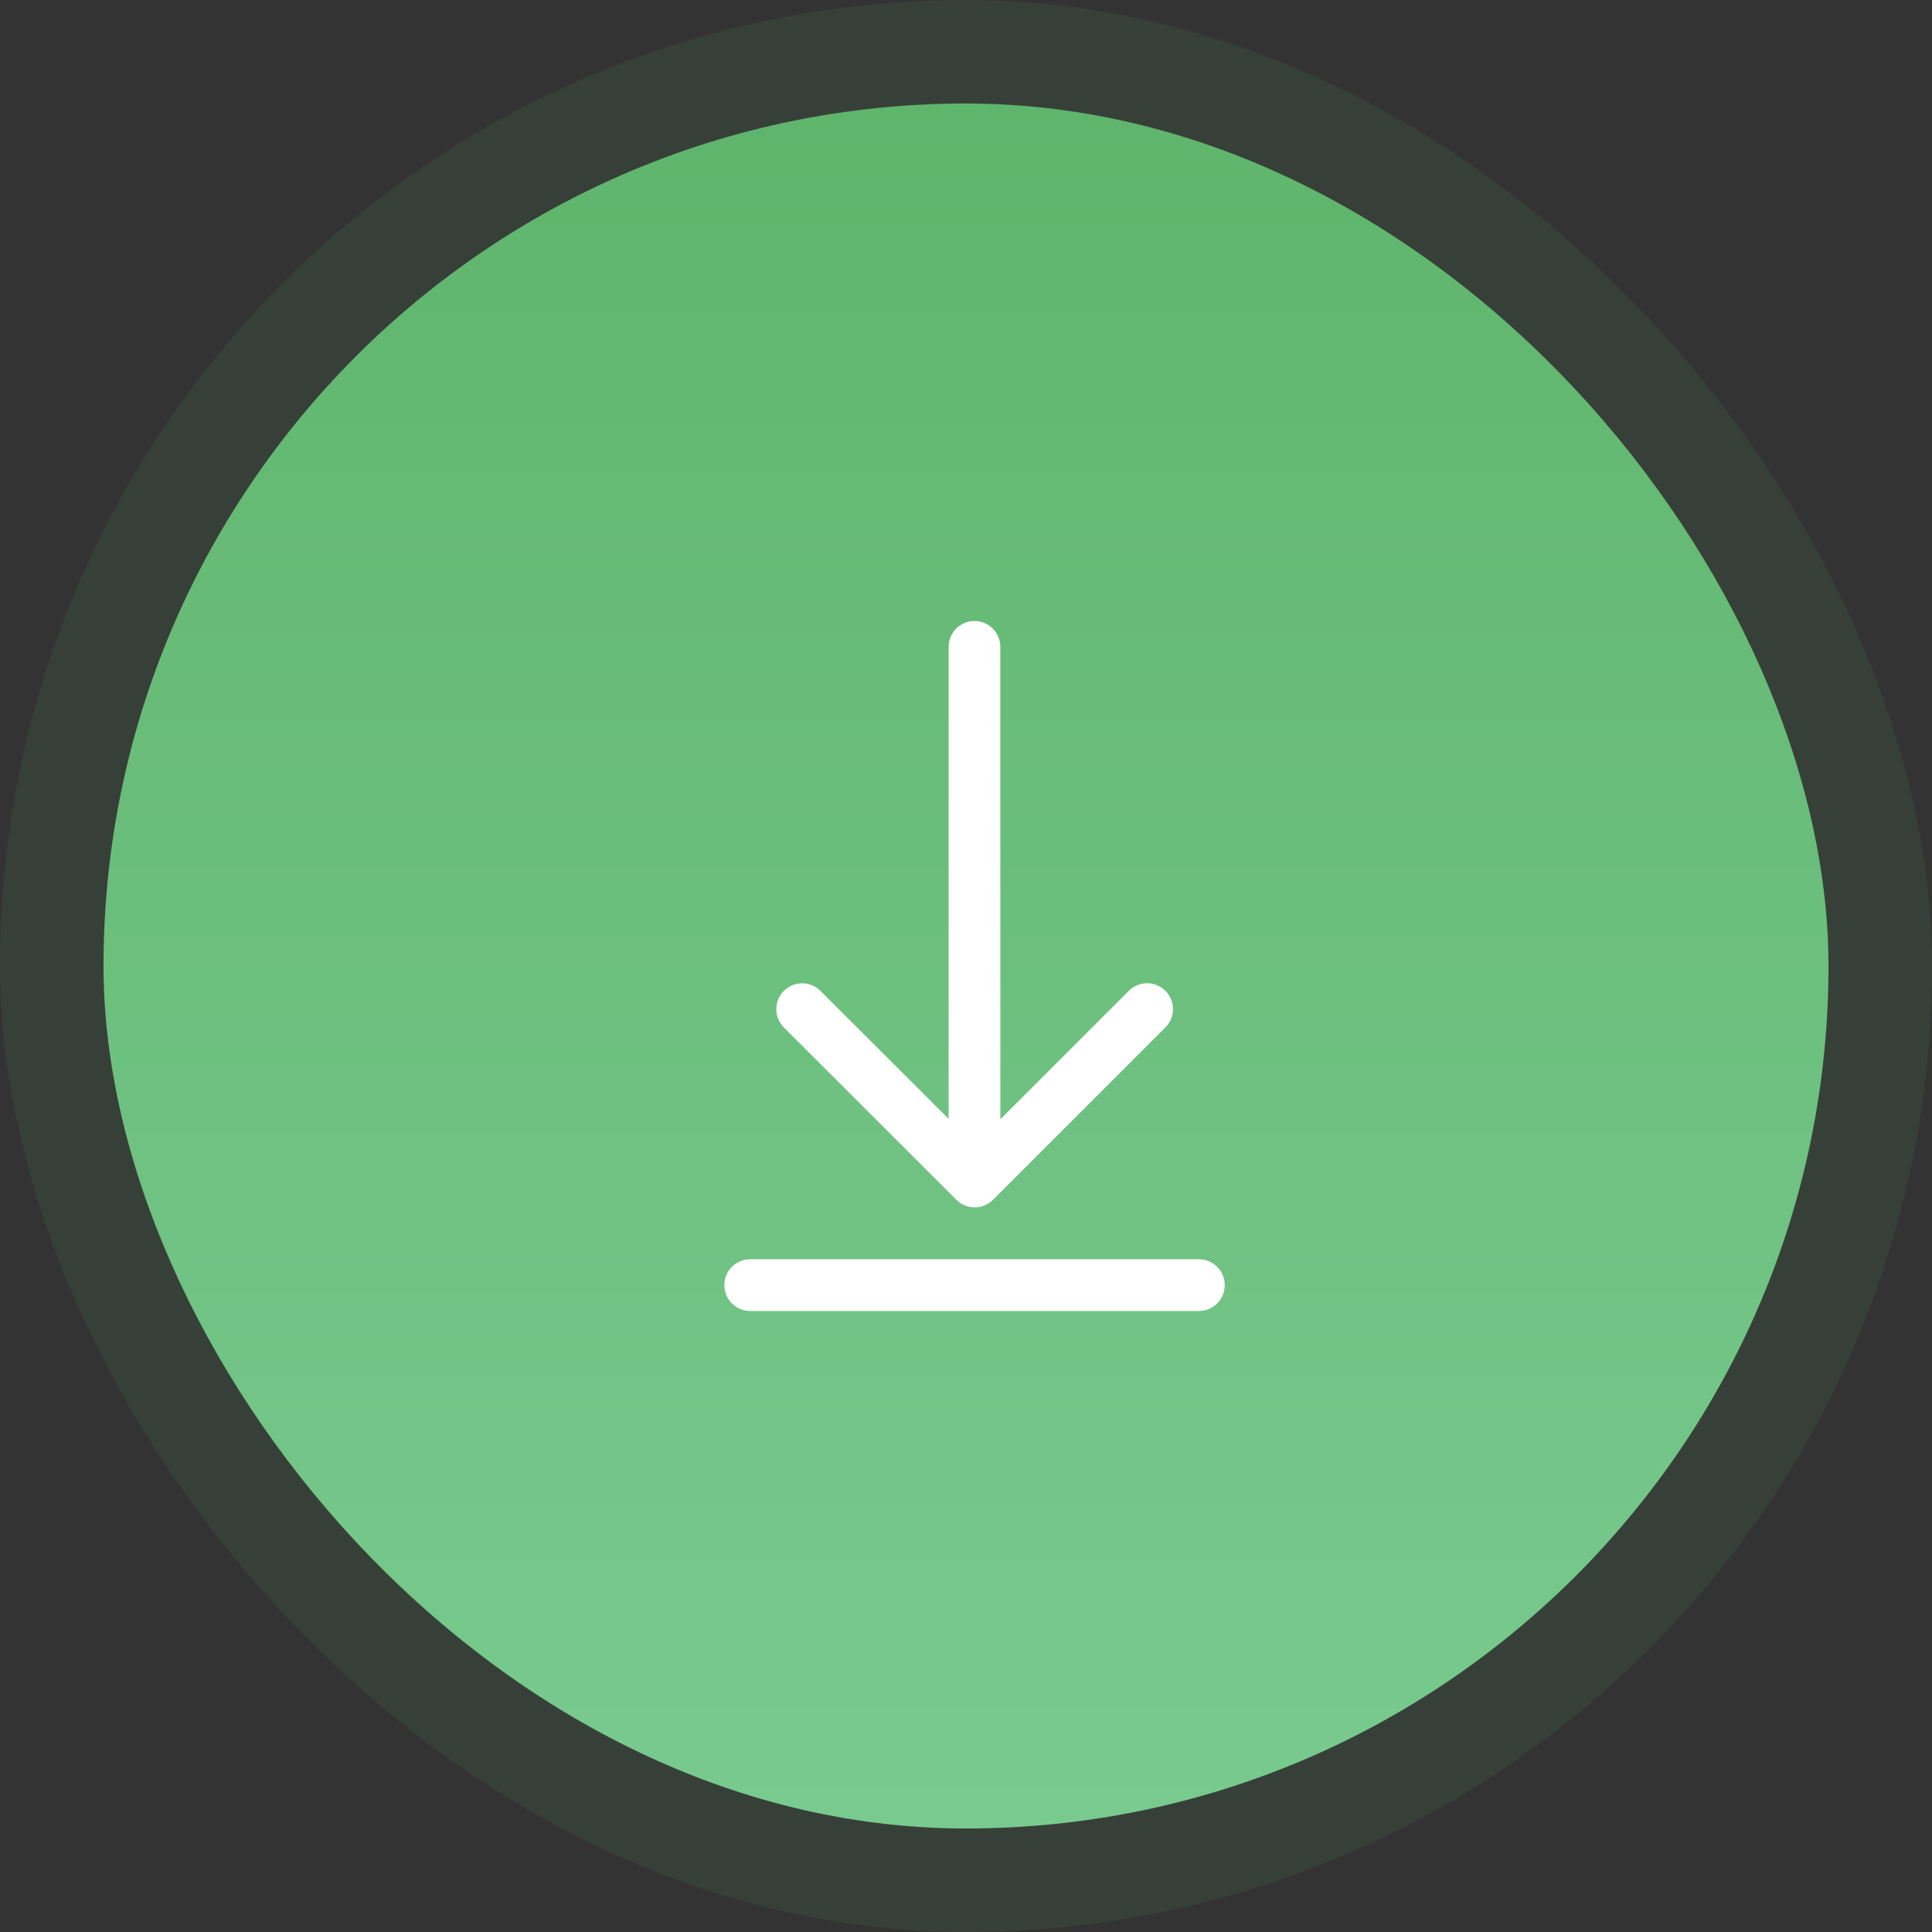 <svg width="56" height="56" viewBox="0 0 56 56" fill="none" xmlns="http://www.w3.org/2000/svg">
<rect x="0" y="0" width="56" height="56" fill="#333333" stroke="none"/>
<rect x="3" y="3" width="50" height="50" rx="25" fill="url(#paint0_linear_128_4787)"/>
<rect x="1.5" y="1.5" width="53" height="53" rx="26.5" stroke="#5FB56C" stroke-opacity="0.1" stroke-width="3"/>
<path d="M35.5 37.25C35.5 37.431 35.434 37.606 35.315 37.743C35.196 37.88 35.032 37.968 34.852 37.993L34.75 38L21.746 38C21.556 38 21.373 37.928 21.234 37.798C21.095 37.668 21.011 37.491 20.998 37.301C20.985 37.111 21.044 36.924 21.164 36.777C21.284 36.629 21.456 36.533 21.644 36.507L21.746 36.5L34.75 36.5C34.949 36.5 35.14 36.579 35.28 36.72C35.421 36.86 35.5 37.051 35.5 37.25ZM33.696 28.647L33.78 28.719C33.907 28.846 33.985 29.015 33.998 29.194C34.011 29.373 33.96 29.551 33.853 29.696L33.78 29.78L28.783 34.777C28.656 34.904 28.488 34.981 28.308 34.995C28.129 35.008 27.951 34.957 27.807 34.85L27.722 34.777L22.719 29.78C22.586 29.646 22.509 29.467 22.502 29.278C22.495 29.09 22.56 28.905 22.683 28.762C22.806 28.619 22.979 28.528 23.166 28.507C23.354 28.485 23.543 28.535 23.695 28.647L23.779 28.719L27.496 32.43L27.496 18.75C27.496 18.569 27.561 18.394 27.68 18.257C27.799 18.121 27.964 18.032 28.143 18.007L28.245 18C28.426 18 28.601 18.066 28.738 18.185C28.875 18.304 28.963 18.468 28.988 18.648L28.995 18.75L28.996 32.443L32.72 28.719C32.847 28.592 33.016 28.515 33.195 28.502C33.374 28.489 33.552 28.54 33.696 28.647Z" fill="white"/>
<defs>
<linearGradient id="paint0_linear_128_4787" x1="28" y1="3" x2="28" y2="53" gradientUnits="userSpaceOnUse">
<stop stop-color="#5FB56C"/>
<stop offset="1" stop-color="#79CA8F"/>
</linearGradient>
</defs>
</svg>
